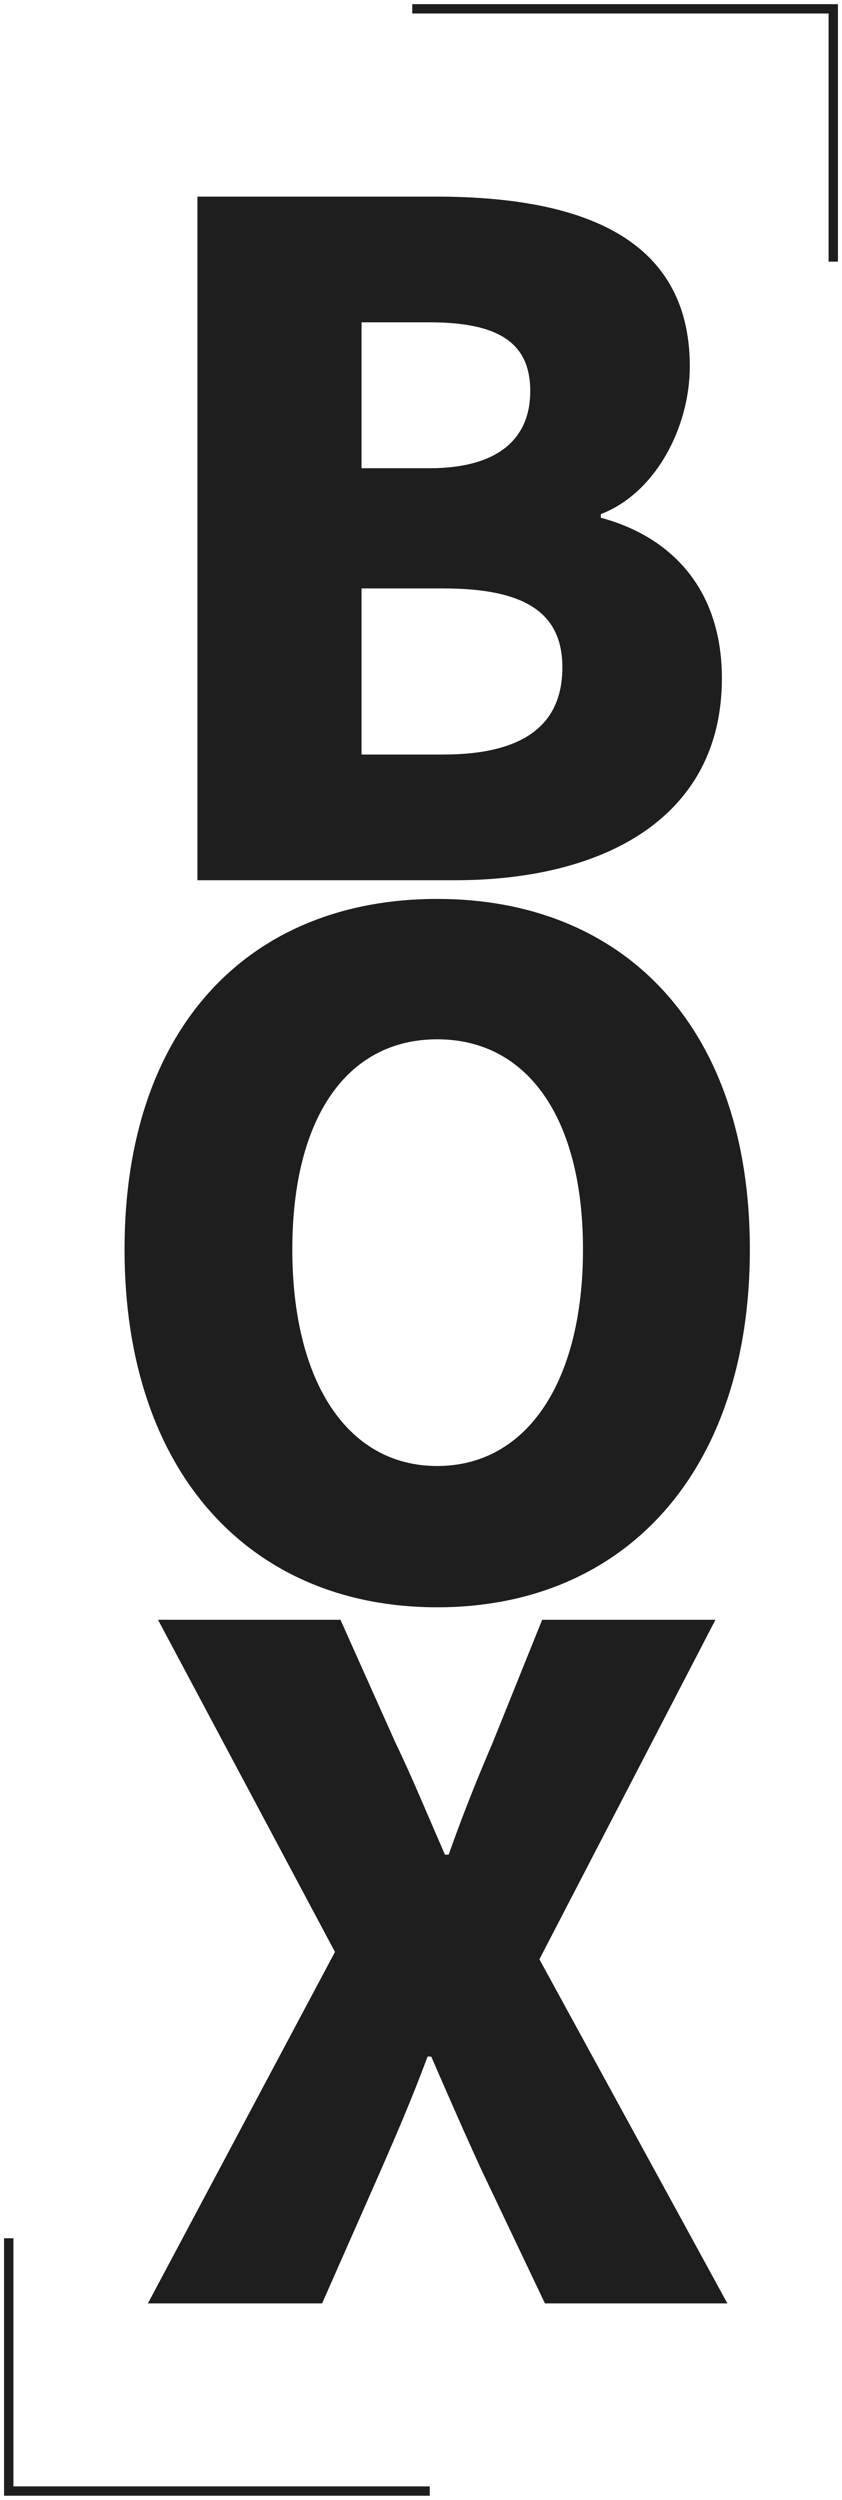 <?xml version="1.0" encoding="utf-8"?>
<!-- Generator: Adobe Illustrator 16.0.4, SVG Export Plug-In . SVG Version: 6.00 Build 0)  -->
<!DOCTYPE svg PUBLIC "-//W3C//DTD SVG 1.1//EN" "http://www.w3.org/Graphics/SVG/1.1/DTD/svg11.dtd">
<svg version="1.1" id="レイヤー_1" xmlns="http://www.w3.org/2000/svg" xmlns:xlink="http://www.w3.org/1999/xlink" x="0px"
	 y="0px" width="90px" height="267px" viewBox="0 0 90 267" style="enable-background:new 0 0 90 267;" xml:space="preserve">
<style type="text/css">
<![CDATA[
	.st0{fill:none;stroke:#1E1E1E;stroke-miterlimit:10;}
	.st1{fill:#1E1E1E;}
]]>
</style>
<g>
	<g>
		<path class="st1" d="M21.102,20.999h25.482c15.094,0,27.148,4.116,27.148,18.131c0,6.469-3.627,13.525-9.508,15.779v0.392
			c7.352,1.96,12.938,7.449,12.938,17.151c0,14.897-12.643,21.562-28.52,21.562H21.102V20.999z M45.898,50.009
			c7.448,0,10.78-3.234,10.78-8.232c0-5.194-3.43-7.351-10.78-7.351h-7.253v15.583H45.898z M47.368,80.587
			c8.429,0,12.742-3.039,12.742-9.312c0-5.978-4.215-8.428-12.742-8.428h-8.723v17.739H47.368z"/>
		<path class="st1" d="M13.311,133.446c0-23.914,13.525-37.438,33.42-37.438c19.896,0,33.421,13.623,33.421,37.438
			c0,23.914-13.525,38.223-33.421,38.223C26.836,171.669,13.311,157.36,13.311,133.446z M62.314,133.446
			c0-14.113-5.979-22.443-15.583-22.443c-9.604,0-15.485,8.33-15.485,22.443s5.88,23.13,15.485,23.13
			C56.336,156.576,62.314,147.56,62.314,133.446z"/>
		<path class="st1" d="M35.803,208.477l-18.916-35.479h19.503l5.88,13.133c1.667,3.431,3.234,7.253,5.292,11.957h0.392
			c1.666-4.704,3.234-8.526,4.705-11.957l5.293-13.133h18.523l-18.818,36.263l20.092,36.753H58.246l-6.762-14.211
			c-1.764-3.822-3.43-7.645-5.391-12.153h-0.392c-1.667,4.509-3.333,8.331-4.999,12.153l-6.272,14.211H15.809L35.803,208.477z"/>
	</g>
	<polyline class="st0" points="44.066,0.943 89.066,0.943 89.066,27.943 	"/>
	<polyline class="st0" points="45.934,266.057 0.934,266.057 0.934,239.057 	"/>
</g>
</svg>
